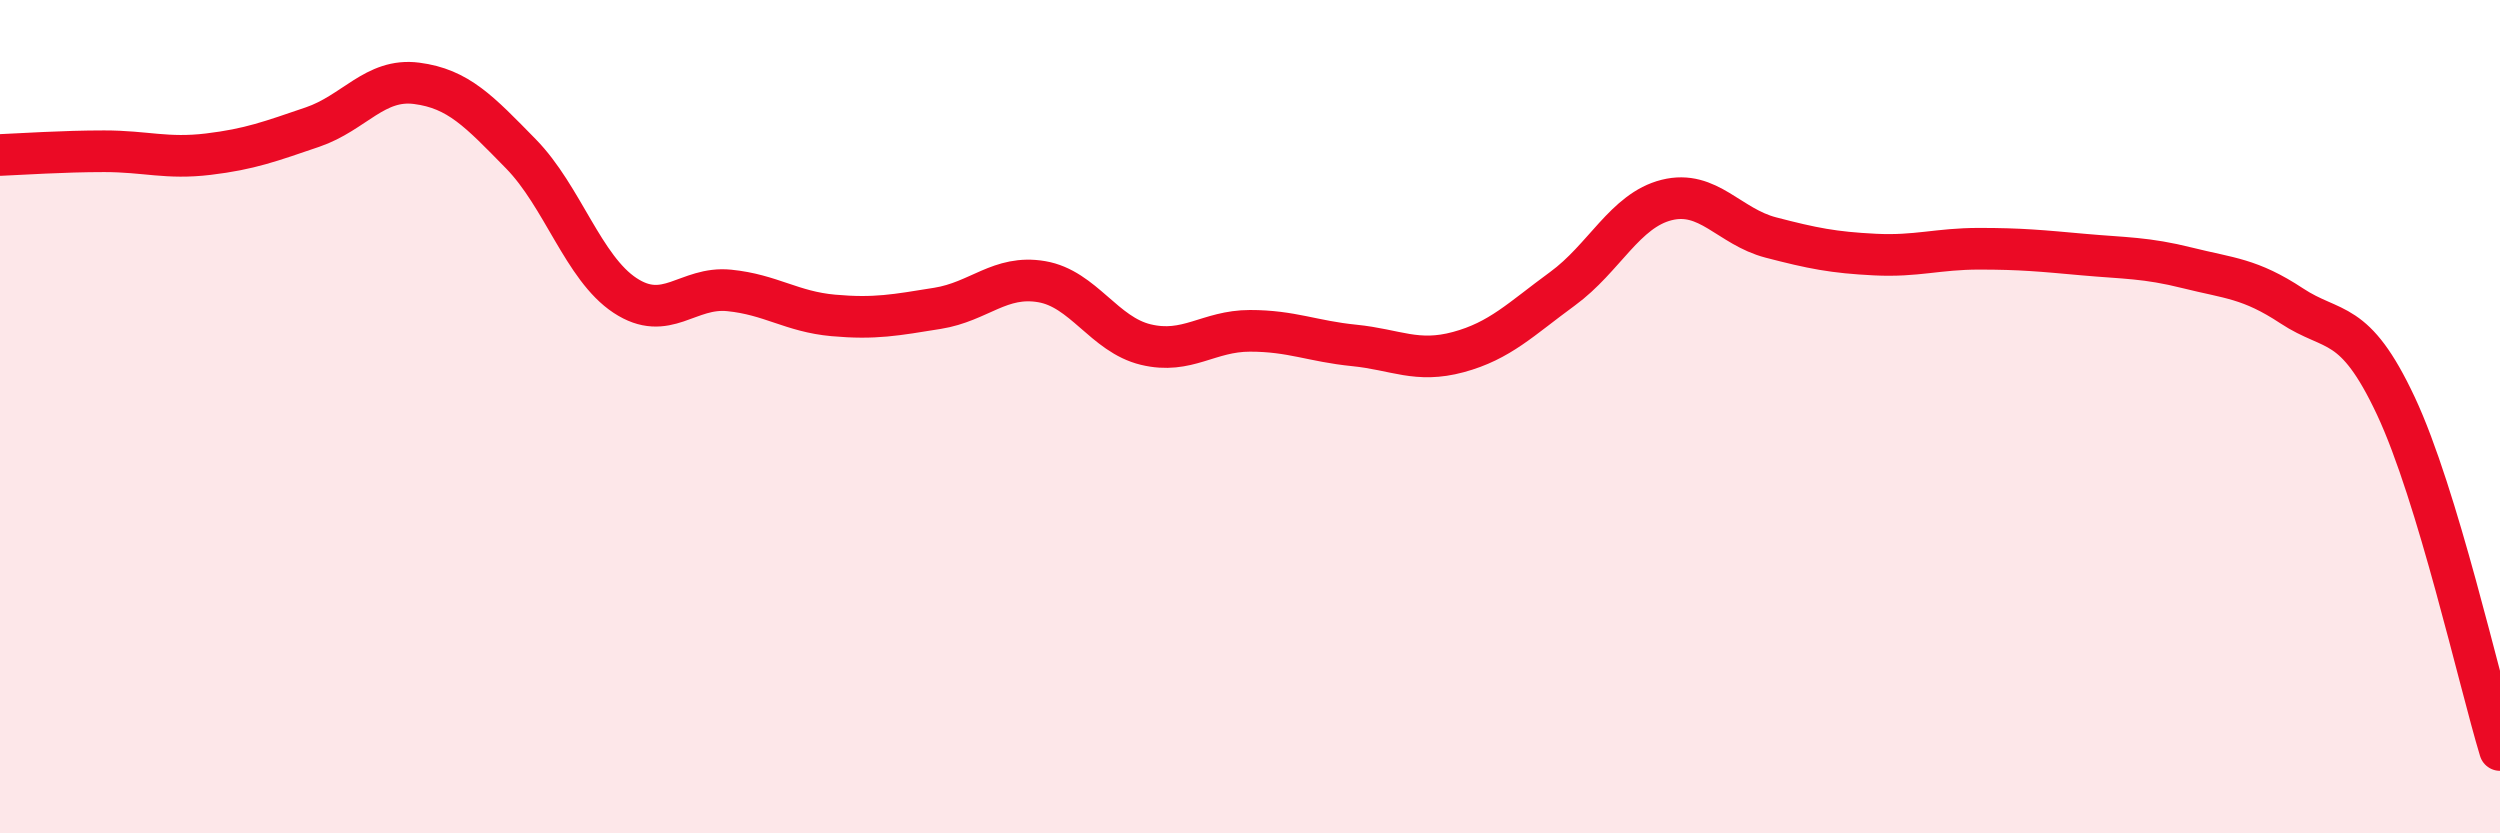 
    <svg width="60" height="20" viewBox="0 0 60 20" xmlns="http://www.w3.org/2000/svg">
      <path
        d="M 0,3.72 C 0.5,3.7 1.5,3.63 2.5,3.63 C 3.5,3.63 4,3.82 5,3.7 C 6,3.58 6.5,3.39 7.5,3.05 C 8.5,2.71 9,1.87 10,2 C 11,2.13 11.5,2.67 12.5,3.69 C 13.5,4.71 14,6.43 15,7.09 C 16,7.75 16.5,6.87 17.5,6.97 C 18.5,7.07 19,7.48 20,7.57 C 21,7.66 21.5,7.56 22.5,7.4 C 23.5,7.24 24,6.59 25,6.76 C 26,6.93 26.5,8.03 27.5,8.27 C 28.5,8.51 29,7.94 30,7.94 C 31,7.94 31.5,8.19 32.5,8.29 C 33.5,8.39 34,8.72 35,8.45 C 36,8.18 36.5,7.66 37.5,6.93 C 38.5,6.2 39,5.05 40,4.8 C 41,4.55 41.5,5.44 42.5,5.7 C 43.5,5.96 44,6.06 45,6.11 C 46,6.16 46.5,5.97 47.5,5.97 C 48.5,5.97 49,6.02 50,6.11 C 51,6.2 51.5,6.18 52.5,6.43 C 53.5,6.68 54,6.68 55,7.34 C 56,8 56.5,7.61 57.5,9.74 C 58.5,11.87 59.5,16.35 60,18L60 20L0 20Z"
        fill="#EB0A25"
        opacity="0.1"
        stroke-linecap="round"
        stroke-linejoin="round"
      />
      <path
        d="M 0,3.72 C 0.5,3.7 1.5,3.63 2.5,3.63 C 3.5,3.63 4,3.82 5,3.7 C 6,3.58 6.5,3.39 7.5,3.05 C 8.5,2.71 9,1.87 10,2 C 11,2.13 11.5,2.67 12.5,3.69 C 13.5,4.71 14,6.43 15,7.09 C 16,7.75 16.5,6.87 17.5,6.97 C 18.5,7.07 19,7.48 20,7.57 C 21,7.66 21.5,7.56 22.5,7.4 C 23.5,7.24 24,6.59 25,6.76 C 26,6.93 26.5,8.03 27.5,8.27 C 28.5,8.51 29,7.94 30,7.94 C 31,7.94 31.5,8.19 32.5,8.29 C 33.5,8.39 34,8.72 35,8.45 C 36,8.18 36.5,7.66 37.5,6.93 C 38.5,6.2 39,5.05 40,4.8 C 41,4.55 41.5,5.44 42.5,5.7 C 43.5,5.96 44,6.06 45,6.11 C 46,6.16 46.5,5.97 47.5,5.97 C 48.5,5.97 49,6.02 50,6.11 C 51,6.2 51.5,6.18 52.5,6.43 C 53.5,6.68 54,6.68 55,7.34 C 56,8 56.5,7.61 57.5,9.74 C 58.5,11.87 59.5,16.35 60,18"
        stroke="#EB0A25"
        stroke-width="1"
        fill="none"
        stroke-linecap="round"
        stroke-linejoin="round"
      />
    </svg>
  